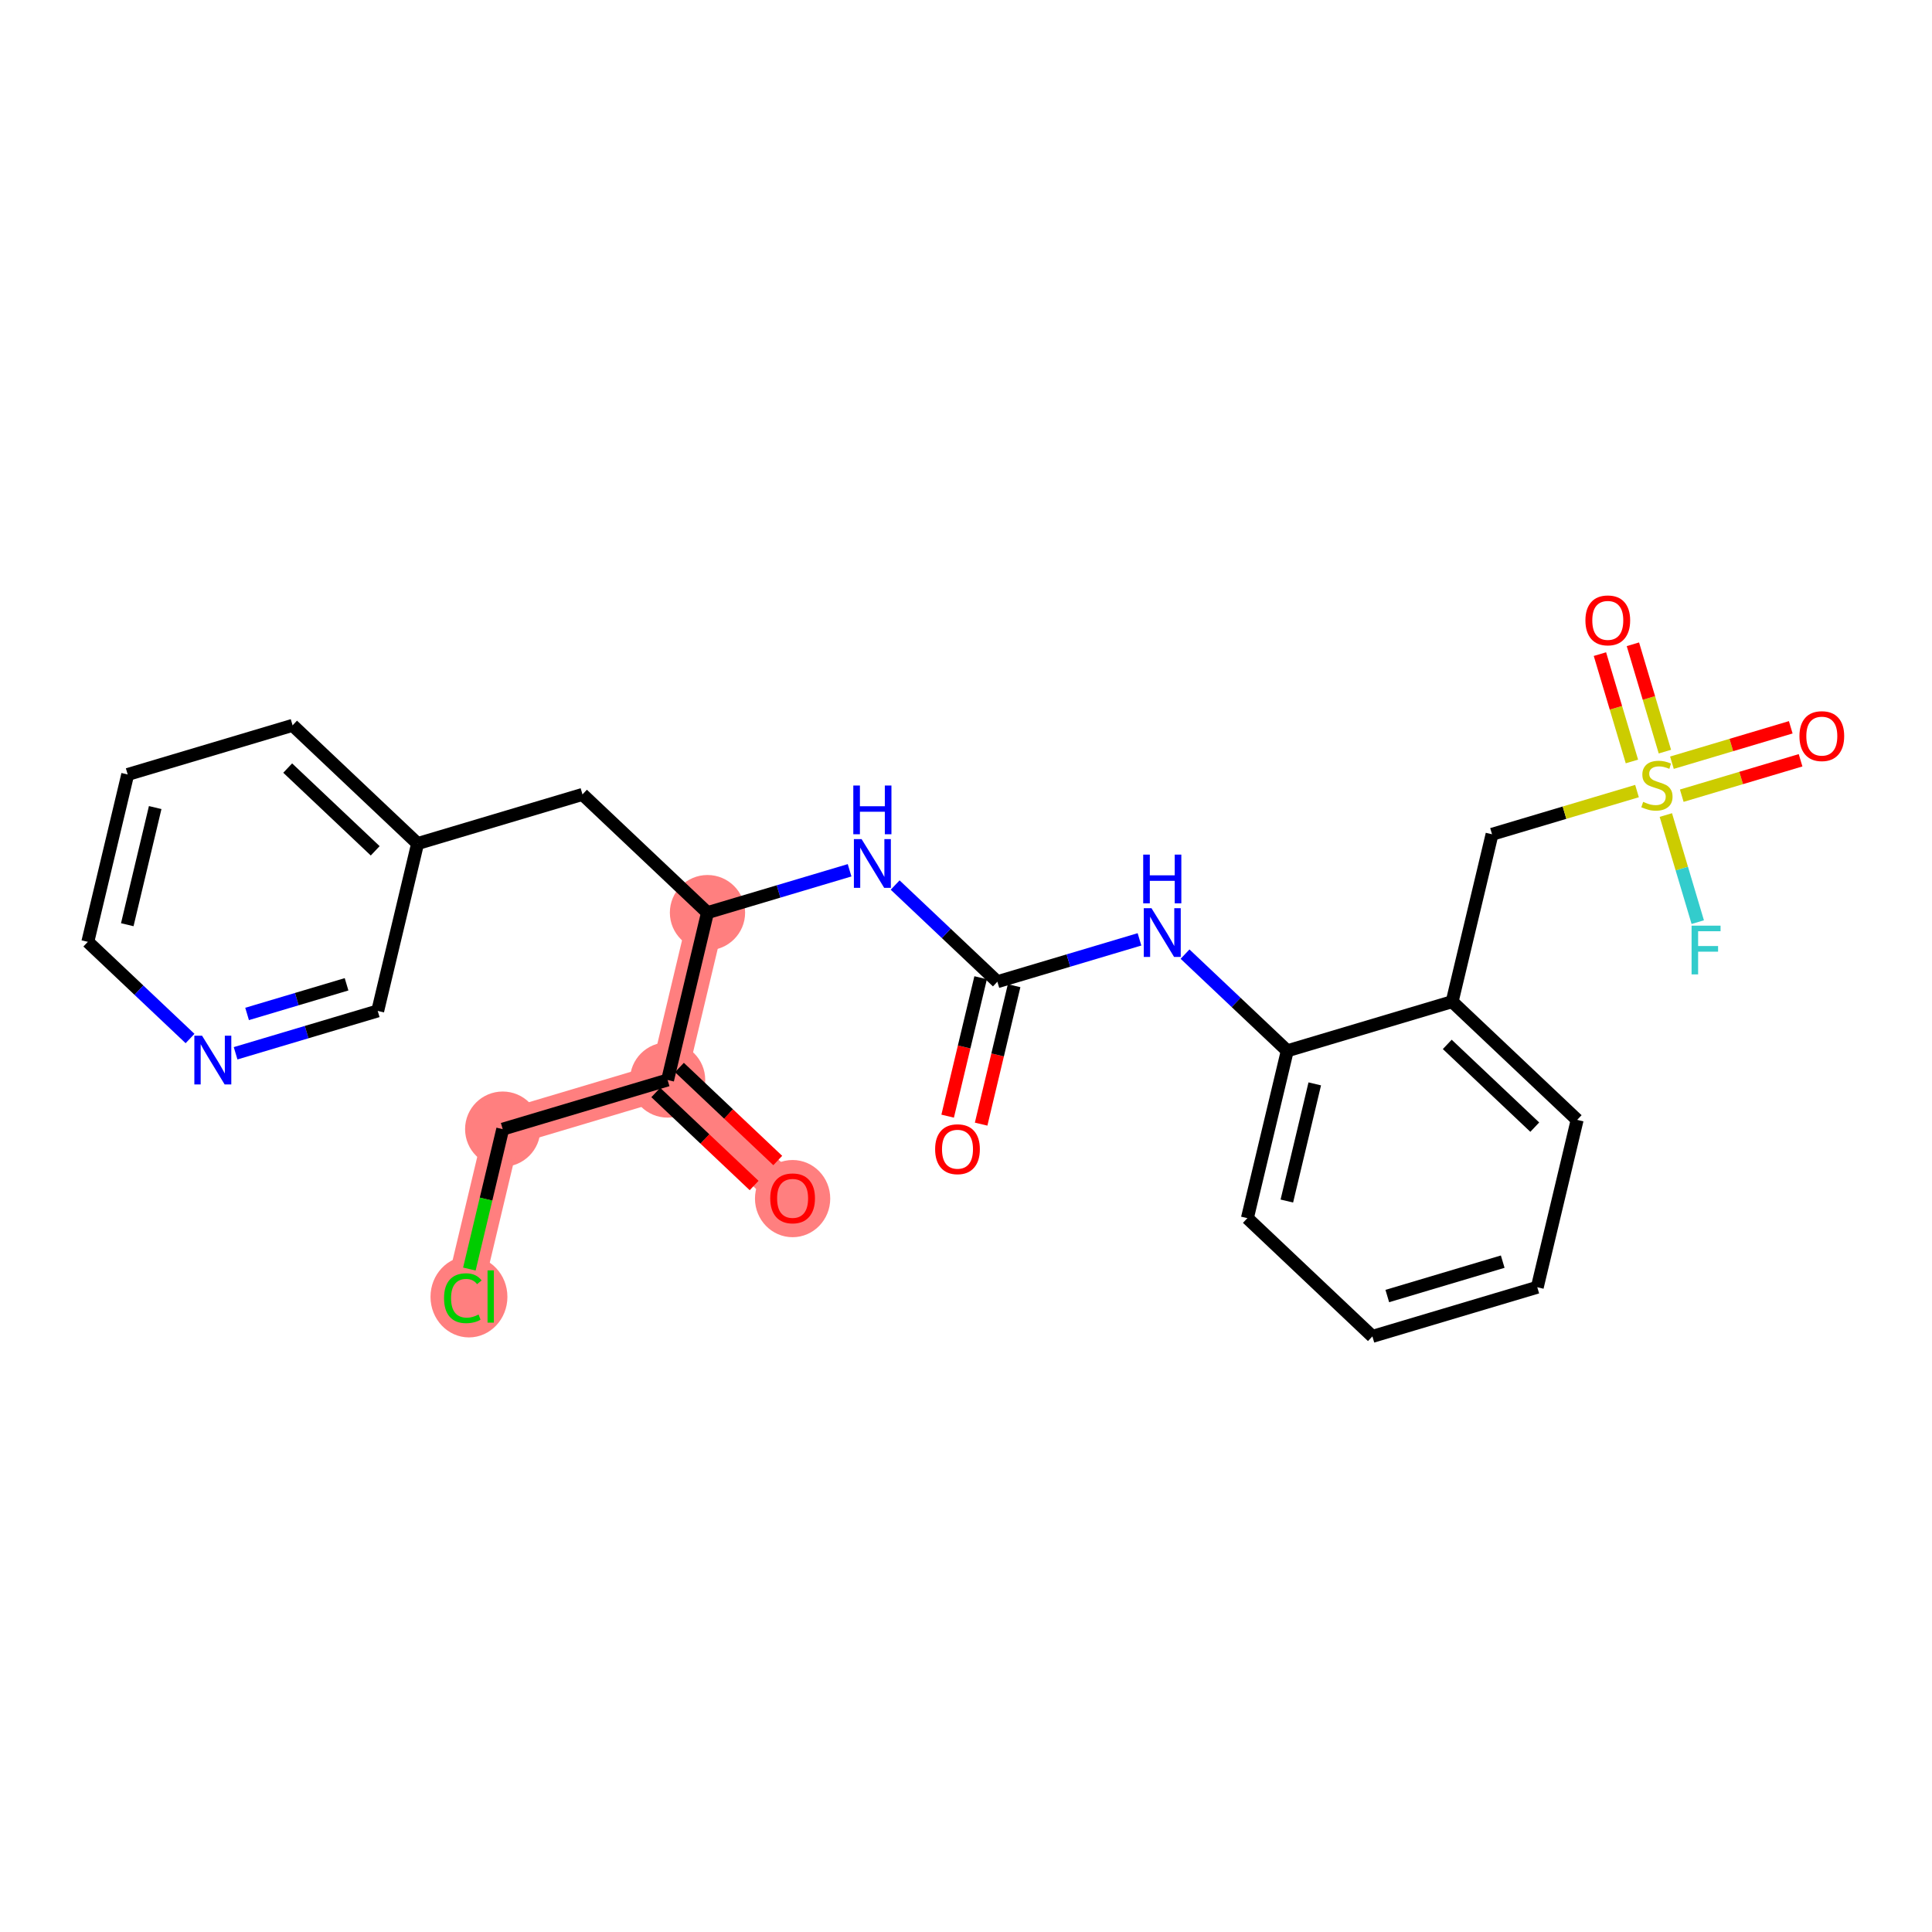 <?xml version='1.0' encoding='iso-8859-1'?>
<svg version='1.1' baseProfile='full'
              xmlns='http://www.w3.org/2000/svg'
                      xmlns:rdkit='http://www.rdkit.org/xml'
                      xmlns:xlink='http://www.w3.org/1999/xlink'
                  xml:space='preserve'
width='300px' height='300px' viewBox='0 0 300 300'>
<!-- END OF HEADER -->
<rect style='opacity:1.0;fill:#FFFFFF;stroke:none' width='300' height='300' x='0' y='0'> </rect>
<rect style='opacity:1.0;fill:#FFFFFF;stroke:none' width='300' height='300' x='0' y='0'> </rect>
<path d='M 109.858,141.713 L 103.665,167.702' style='fill:none;fill-rule:evenodd;stroke:#FF7F7F;stroke-width:5.7px;stroke-linecap:butt;stroke-linejoin:miter;stroke-opacity:1' />
<path d='M 103.665,167.702 L 123.075,186.06' style='fill:none;fill-rule:evenodd;stroke:#FF7F7F;stroke-width:5.7px;stroke-linecap:butt;stroke-linejoin:miter;stroke-opacity:1' />
<path d='M 103.665,167.702 L 78.061,175.334' style='fill:none;fill-rule:evenodd;stroke:#FF7F7F;stroke-width:5.7px;stroke-linecap:butt;stroke-linejoin:miter;stroke-opacity:1' />
<path d='M 78.061,175.334 L 71.868,201.323' style='fill:none;fill-rule:evenodd;stroke:#FF7F7F;stroke-width:5.7px;stroke-linecap:butt;stroke-linejoin:miter;stroke-opacity:1' />
<ellipse cx='109.858' cy='141.713' rx='5.343' ry='5.343'  style='fill:#FF7F7F;fill-rule:evenodd;stroke:#FF7F7F;stroke-width:1.0px;stroke-linecap:butt;stroke-linejoin:miter;stroke-opacity:1' />
<ellipse cx='103.665' cy='167.702' rx='5.343' ry='5.343'  style='fill:#FF7F7F;fill-rule:evenodd;stroke:#FF7F7F;stroke-width:1.0px;stroke-linecap:butt;stroke-linejoin:miter;stroke-opacity:1' />
<ellipse cx='123.075' cy='186.119' rx='5.343' ry='5.494'  style='fill:#FF7F7F;fill-rule:evenodd;stroke:#FF7F7F;stroke-width:1.0px;stroke-linecap:butt;stroke-linejoin:miter;stroke-opacity:1' />
<ellipse cx='78.061' cy='175.334' rx='5.343' ry='5.343'  style='fill:#FF7F7F;fill-rule:evenodd;stroke:#FF7F7F;stroke-width:1.0px;stroke-linecap:butt;stroke-linejoin:miter;stroke-opacity:1' />
<ellipse cx='72.819' cy='201.371' rx='5.471' ry='5.803'  style='fill:#FF7F7F;fill-rule:evenodd;stroke:#FF7F7F;stroke-width:1.0px;stroke-linecap:butt;stroke-linejoin:miter;stroke-opacity:1' />
<path class='bond-0 atom-0 atom-1' d='M 152.349,174.555 L 154.91,163.807' style='fill:none;fill-rule:evenodd;stroke:#FF0000;stroke-width:2.0px;stroke-linecap:butt;stroke-linejoin:miter;stroke-opacity:1' />
<path class='bond-0 atom-0 atom-1' d='M 154.91,163.807 L 157.471,153.059' style='fill:none;fill-rule:evenodd;stroke:#000000;stroke-width:2.0px;stroke-linecap:butt;stroke-linejoin:miter;stroke-opacity:1' />
<path class='bond-0 atom-0 atom-1' d='M 147.151,173.316 L 149.712,162.568' style='fill:none;fill-rule:evenodd;stroke:#FF0000;stroke-width:2.0px;stroke-linecap:butt;stroke-linejoin:miter;stroke-opacity:1' />
<path class='bond-0 atom-0 atom-1' d='M 149.712,162.568 L 152.273,151.821' style='fill:none;fill-rule:evenodd;stroke:#000000;stroke-width:2.0px;stroke-linecap:butt;stroke-linejoin:miter;stroke-opacity:1' />
<path class='bond-1 atom-1 atom-2' d='M 154.872,152.44 L 165.905,149.152' style='fill:none;fill-rule:evenodd;stroke:#000000;stroke-width:2.0px;stroke-linecap:butt;stroke-linejoin:miter;stroke-opacity:1' />
<path class='bond-1 atom-1 atom-2' d='M 165.905,149.152 L 176.939,145.863' style='fill:none;fill-rule:evenodd;stroke:#0000FF;stroke-width:2.0px;stroke-linecap:butt;stroke-linejoin:miter;stroke-opacity:1' />
<path class='bond-13 atom-1 atom-14' d='M 154.872,152.44 L 146.936,144.934' style='fill:none;fill-rule:evenodd;stroke:#000000;stroke-width:2.0px;stroke-linecap:butt;stroke-linejoin:miter;stroke-opacity:1' />
<path class='bond-13 atom-1 atom-14' d='M 146.936,144.934 L 138.999,137.428' style='fill:none;fill-rule:evenodd;stroke:#0000FF;stroke-width:2.0px;stroke-linecap:butt;stroke-linejoin:miter;stroke-opacity:1' />
<path class='bond-2 atom-2 atom-3' d='M 184.013,148.155 L 191.95,155.661' style='fill:none;fill-rule:evenodd;stroke:#0000FF;stroke-width:2.0px;stroke-linecap:butt;stroke-linejoin:miter;stroke-opacity:1' />
<path class='bond-2 atom-2 atom-3' d='M 191.95,155.661 L 199.886,163.167' style='fill:none;fill-rule:evenodd;stroke:#000000;stroke-width:2.0px;stroke-linecap:butt;stroke-linejoin:miter;stroke-opacity:1' />
<path class='bond-3 atom-3 atom-4' d='M 199.886,163.167 L 193.693,189.156' style='fill:none;fill-rule:evenodd;stroke:#000000;stroke-width:2.0px;stroke-linecap:butt;stroke-linejoin:miter;stroke-opacity:1' />
<path class='bond-3 atom-3 atom-4' d='M 204.155,168.304 L 199.82,186.496' style='fill:none;fill-rule:evenodd;stroke:#000000;stroke-width:2.0px;stroke-linecap:butt;stroke-linejoin:miter;stroke-opacity:1' />
<path class='bond-26 atom-8 atom-3' d='M 225.49,155.536 L 199.886,163.167' style='fill:none;fill-rule:evenodd;stroke:#000000;stroke-width:2.0px;stroke-linecap:butt;stroke-linejoin:miter;stroke-opacity:1' />
<path class='bond-4 atom-4 atom-5' d='M 193.693,189.156 L 213.104,207.514' style='fill:none;fill-rule:evenodd;stroke:#000000;stroke-width:2.0px;stroke-linecap:butt;stroke-linejoin:miter;stroke-opacity:1' />
<path class='bond-5 atom-5 atom-6' d='M 213.104,207.514 L 238.708,199.883' style='fill:none;fill-rule:evenodd;stroke:#000000;stroke-width:2.0px;stroke-linecap:butt;stroke-linejoin:miter;stroke-opacity:1' />
<path class='bond-5 atom-5 atom-6' d='M 215.418,201.248 L 233.341,195.907' style='fill:none;fill-rule:evenodd;stroke:#000000;stroke-width:2.0px;stroke-linecap:butt;stroke-linejoin:miter;stroke-opacity:1' />
<path class='bond-6 atom-6 atom-7' d='M 238.708,199.883 L 244.901,173.894' style='fill:none;fill-rule:evenodd;stroke:#000000;stroke-width:2.0px;stroke-linecap:butt;stroke-linejoin:miter;stroke-opacity:1' />
<path class='bond-7 atom-7 atom-8' d='M 244.901,173.894 L 225.49,155.536' style='fill:none;fill-rule:evenodd;stroke:#000000;stroke-width:2.0px;stroke-linecap:butt;stroke-linejoin:miter;stroke-opacity:1' />
<path class='bond-7 atom-7 atom-8' d='M 238.317,175.022 L 224.73,162.172' style='fill:none;fill-rule:evenodd;stroke:#000000;stroke-width:2.0px;stroke-linecap:butt;stroke-linejoin:miter;stroke-opacity:1' />
<path class='bond-8 atom-8 atom-9' d='M 225.49,155.536 L 231.683,129.547' style='fill:none;fill-rule:evenodd;stroke:#000000;stroke-width:2.0px;stroke-linecap:butt;stroke-linejoin:miter;stroke-opacity:1' />
<path class='bond-9 atom-9 atom-10' d='M 231.683,129.547 L 242.938,126.192' style='fill:none;fill-rule:evenodd;stroke:#000000;stroke-width:2.0px;stroke-linecap:butt;stroke-linejoin:miter;stroke-opacity:1' />
<path class='bond-9 atom-9 atom-10' d='M 242.938,126.192 L 254.193,122.838' style='fill:none;fill-rule:evenodd;stroke:#CCCC00;stroke-width:2.0px;stroke-linecap:butt;stroke-linejoin:miter;stroke-opacity:1' />
<path class='bond-10 atom-10 atom-11' d='M 261.144,123.554 L 270.368,120.805' style='fill:none;fill-rule:evenodd;stroke:#CCCC00;stroke-width:2.0px;stroke-linecap:butt;stroke-linejoin:miter;stroke-opacity:1' />
<path class='bond-10 atom-10 atom-11' d='M 270.368,120.805 L 279.593,118.055' style='fill:none;fill-rule:evenodd;stroke:#FF0000;stroke-width:2.0px;stroke-linecap:butt;stroke-linejoin:miter;stroke-opacity:1' />
<path class='bond-10 atom-10 atom-11' d='M 259.617,118.433 L 268.842,115.684' style='fill:none;fill-rule:evenodd;stroke:#CCCC00;stroke-width:2.0px;stroke-linecap:butt;stroke-linejoin:miter;stroke-opacity:1' />
<path class='bond-10 atom-10 atom-11' d='M 268.842,115.684 L 278.067,112.934' style='fill:none;fill-rule:evenodd;stroke:#FF0000;stroke-width:2.0px;stroke-linecap:butt;stroke-linejoin:miter;stroke-opacity:1' />
<path class='bond-11 atom-10 atom-12' d='M 258.524,116.712 L 256.04,108.378' style='fill:none;fill-rule:evenodd;stroke:#CCCC00;stroke-width:2.0px;stroke-linecap:butt;stroke-linejoin:miter;stroke-opacity:1' />
<path class='bond-11 atom-10 atom-12' d='M 256.04,108.378 L 253.556,100.044' style='fill:none;fill-rule:evenodd;stroke:#FF0000;stroke-width:2.0px;stroke-linecap:butt;stroke-linejoin:miter;stroke-opacity:1' />
<path class='bond-11 atom-10 atom-12' d='M 253.403,118.239 L 250.919,109.905' style='fill:none;fill-rule:evenodd;stroke:#CCCC00;stroke-width:2.0px;stroke-linecap:butt;stroke-linejoin:miter;stroke-opacity:1' />
<path class='bond-11 atom-10 atom-12' d='M 250.919,109.905 L 248.435,101.571' style='fill:none;fill-rule:evenodd;stroke:#FF0000;stroke-width:2.0px;stroke-linecap:butt;stroke-linejoin:miter;stroke-opacity:1' />
<path class='bond-12 atom-10 atom-13' d='M 258.671,126.559 L 261.149,134.874' style='fill:none;fill-rule:evenodd;stroke:#CCCC00;stroke-width:2.0px;stroke-linecap:butt;stroke-linejoin:miter;stroke-opacity:1' />
<path class='bond-12 atom-10 atom-13' d='M 261.149,134.874 L 263.627,143.19' style='fill:none;fill-rule:evenodd;stroke:#33CCCC;stroke-width:2.0px;stroke-linecap:butt;stroke-linejoin:miter;stroke-opacity:1' />
<path class='bond-14 atom-14 atom-15' d='M 131.924,135.137 L 120.891,138.425' style='fill:none;fill-rule:evenodd;stroke:#0000FF;stroke-width:2.0px;stroke-linecap:butt;stroke-linejoin:miter;stroke-opacity:1' />
<path class='bond-14 atom-14 atom-15' d='M 120.891,138.425 L 109.858,141.713' style='fill:none;fill-rule:evenodd;stroke:#000000;stroke-width:2.0px;stroke-linecap:butt;stroke-linejoin:miter;stroke-opacity:1' />
<path class='bond-15 atom-15 atom-16' d='M 109.858,141.713 L 90.447,123.356' style='fill:none;fill-rule:evenodd;stroke:#000000;stroke-width:2.0px;stroke-linecap:butt;stroke-linejoin:miter;stroke-opacity:1' />
<path class='bond-22 atom-15 atom-23' d='M 109.858,141.713 L 103.665,167.702' style='fill:none;fill-rule:evenodd;stroke:#000000;stroke-width:2.0px;stroke-linecap:butt;stroke-linejoin:miter;stroke-opacity:1' />
<path class='bond-16 atom-16 atom-17' d='M 90.447,123.356 L 64.844,130.987' style='fill:none;fill-rule:evenodd;stroke:#000000;stroke-width:2.0px;stroke-linecap:butt;stroke-linejoin:miter;stroke-opacity:1' />
<path class='bond-17 atom-17 atom-18' d='M 64.844,130.987 L 45.433,112.629' style='fill:none;fill-rule:evenodd;stroke:#000000;stroke-width:2.0px;stroke-linecap:butt;stroke-linejoin:miter;stroke-opacity:1' />
<path class='bond-17 atom-17 atom-18' d='M 58.261,132.115 L 44.673,119.265' style='fill:none;fill-rule:evenodd;stroke:#000000;stroke-width:2.0px;stroke-linecap:butt;stroke-linejoin:miter;stroke-opacity:1' />
<path class='bond-27 atom-22 atom-17' d='M 58.651,156.976 L 64.844,130.987' style='fill:none;fill-rule:evenodd;stroke:#000000;stroke-width:2.0px;stroke-linecap:butt;stroke-linejoin:miter;stroke-opacity:1' />
<path class='bond-18 atom-18 atom-19' d='M 45.433,112.629 L 19.829,120.26' style='fill:none;fill-rule:evenodd;stroke:#000000;stroke-width:2.0px;stroke-linecap:butt;stroke-linejoin:miter;stroke-opacity:1' />
<path class='bond-19 atom-19 atom-20' d='M 19.829,120.26 L 13.636,146.249' style='fill:none;fill-rule:evenodd;stroke:#000000;stroke-width:2.0px;stroke-linecap:butt;stroke-linejoin:miter;stroke-opacity:1' />
<path class='bond-19 atom-19 atom-20' d='M 24.098,125.397 L 19.763,143.589' style='fill:none;fill-rule:evenodd;stroke:#000000;stroke-width:2.0px;stroke-linecap:butt;stroke-linejoin:miter;stroke-opacity:1' />
<path class='bond-20 atom-20 atom-21' d='M 13.636,146.249 L 21.573,153.755' style='fill:none;fill-rule:evenodd;stroke:#000000;stroke-width:2.0px;stroke-linecap:butt;stroke-linejoin:miter;stroke-opacity:1' />
<path class='bond-20 atom-20 atom-21' d='M 21.573,153.755 L 29.51,161.261' style='fill:none;fill-rule:evenodd;stroke:#0000FF;stroke-width:2.0px;stroke-linecap:butt;stroke-linejoin:miter;stroke-opacity:1' />
<path class='bond-21 atom-21 atom-22' d='M 36.584,163.553 L 47.617,160.264' style='fill:none;fill-rule:evenodd;stroke:#0000FF;stroke-width:2.0px;stroke-linecap:butt;stroke-linejoin:miter;stroke-opacity:1' />
<path class='bond-21 atom-21 atom-22' d='M 47.617,160.264 L 58.651,156.976' style='fill:none;fill-rule:evenodd;stroke:#000000;stroke-width:2.0px;stroke-linecap:butt;stroke-linejoin:miter;stroke-opacity:1' />
<path class='bond-21 atom-21 atom-22' d='M 38.368,157.445 L 46.091,155.143' style='fill:none;fill-rule:evenodd;stroke:#0000FF;stroke-width:2.0px;stroke-linecap:butt;stroke-linejoin:miter;stroke-opacity:1' />
<path class='bond-21 atom-21 atom-22' d='M 46.091,155.143 L 53.814,152.841' style='fill:none;fill-rule:evenodd;stroke:#000000;stroke-width:2.0px;stroke-linecap:butt;stroke-linejoin:miter;stroke-opacity:1' />
<path class='bond-23 atom-23 atom-24' d='M 101.829,169.643 L 109.464,176.864' style='fill:none;fill-rule:evenodd;stroke:#000000;stroke-width:2.0px;stroke-linecap:butt;stroke-linejoin:miter;stroke-opacity:1' />
<path class='bond-23 atom-23 atom-24' d='M 109.464,176.864 L 117.099,184.085' style='fill:none;fill-rule:evenodd;stroke:#FF0000;stroke-width:2.0px;stroke-linecap:butt;stroke-linejoin:miter;stroke-opacity:1' />
<path class='bond-23 atom-23 atom-24' d='M 105.501,165.761 L 113.135,172.982' style='fill:none;fill-rule:evenodd;stroke:#000000;stroke-width:2.0px;stroke-linecap:butt;stroke-linejoin:miter;stroke-opacity:1' />
<path class='bond-23 atom-23 atom-24' d='M 113.135,172.982 L 120.77,180.203' style='fill:none;fill-rule:evenodd;stroke:#FF0000;stroke-width:2.0px;stroke-linecap:butt;stroke-linejoin:miter;stroke-opacity:1' />
<path class='bond-24 atom-23 atom-25' d='M 103.665,167.702 L 78.061,175.334' style='fill:none;fill-rule:evenodd;stroke:#000000;stroke-width:2.0px;stroke-linecap:butt;stroke-linejoin:miter;stroke-opacity:1' />
<path class='bond-25 atom-25 atom-26' d='M 78.061,175.334 L 75.473,186.196' style='fill:none;fill-rule:evenodd;stroke:#000000;stroke-width:2.0px;stroke-linecap:butt;stroke-linejoin:miter;stroke-opacity:1' />
<path class='bond-25 atom-25 atom-26' d='M 75.473,186.196 L 72.884,197.059' style='fill:none;fill-rule:evenodd;stroke:#00CC00;stroke-width:2.0px;stroke-linecap:butt;stroke-linejoin:miter;stroke-opacity:1' />
<path  class='atom-0' d='M 145.206 178.451
Q 145.206 176.634, 146.104 175.619
Q 147.001 174.603, 148.679 174.603
Q 150.357 174.603, 151.255 175.619
Q 152.152 176.634, 152.152 178.451
Q 152.152 180.289, 151.244 181.336
Q 150.336 182.373, 148.679 182.373
Q 147.012 182.373, 146.104 181.336
Q 145.206 180.299, 145.206 178.451
M 148.679 181.518
Q 149.833 181.518, 150.453 180.748
Q 151.084 179.968, 151.084 178.451
Q 151.084 176.965, 150.453 176.217
Q 149.833 175.458, 148.679 175.458
Q 147.525 175.458, 146.894 176.206
Q 146.275 176.954, 146.275 178.451
Q 146.275 179.979, 146.894 180.748
Q 147.525 181.518, 148.679 181.518
' fill='#FF0000'/>
<path  class='atom-2' d='M 178.803 141.026
L 181.283 145.033
Q 181.528 145.429, 181.924 146.145
Q 182.319 146.861, 182.341 146.904
L 182.341 141.026
L 183.345 141.026
L 183.345 148.592
L 182.309 148.592
L 179.648 144.211
Q 179.338 143.698, 179.006 143.11
Q 178.686 142.522, 178.59 142.34
L 178.59 148.592
L 177.606 148.592
L 177.606 141.026
L 178.803 141.026
' fill='#0000FF'/>
<path  class='atom-2' d='M 177.516 132.703
L 178.542 132.703
L 178.542 135.92
L 182.41 135.92
L 182.41 132.703
L 183.436 132.703
L 183.436 140.269
L 182.41 140.269
L 182.41 136.775
L 178.542 136.775
L 178.542 140.269
L 177.516 140.269
L 177.516 132.703
' fill='#0000FF'/>
<path  class='atom-10' d='M 255.149 124.513
Q 255.235 124.545, 255.588 124.694
Q 255.94 124.844, 256.325 124.94
Q 256.72 125.026, 257.105 125.026
Q 257.821 125.026, 258.238 124.684
Q 258.655 124.331, 258.655 123.722
Q 258.655 123.305, 258.441 123.049
Q 258.238 122.792, 257.917 122.653
Q 257.597 122.514, 257.062 122.354
Q 256.389 122.151, 255.983 121.958
Q 255.588 121.766, 255.299 121.36
Q 255.021 120.954, 255.021 120.27
Q 255.021 119.319, 255.662 118.731
Q 256.314 118.143, 257.597 118.143
Q 258.473 118.143, 259.467 118.56
L 259.221 119.383
Q 258.313 119.009, 257.629 119.009
Q 256.891 119.009, 256.485 119.319
Q 256.079 119.618, 256.09 120.142
Q 256.09 120.548, 256.293 120.794
Q 256.507 121.039, 256.806 121.178
Q 257.116 121.317, 257.629 121.478
Q 258.313 121.691, 258.719 121.905
Q 259.125 122.119, 259.413 122.557
Q 259.713 122.984, 259.713 123.722
Q 259.713 124.769, 259.007 125.335
Q 258.313 125.891, 257.148 125.891
Q 256.475 125.891, 255.962 125.742
Q 255.459 125.603, 254.861 125.357
L 255.149 124.513
' fill='#CCCC00'/>
<path  class='atom-11' d='M 279.417 114.306
Q 279.417 112.489, 280.315 111.474
Q 281.213 110.459, 282.89 110.459
Q 284.568 110.459, 285.466 111.474
Q 286.364 112.489, 286.364 114.306
Q 286.364 116.144, 285.455 117.191
Q 284.547 118.228, 282.89 118.228
Q 281.223 118.228, 280.315 117.191
Q 279.417 116.155, 279.417 114.306
M 282.89 117.373
Q 284.045 117.373, 284.664 116.604
Q 285.295 115.823, 285.295 114.306
Q 285.295 112.821, 284.664 112.072
Q 284.045 111.314, 282.89 111.314
Q 281.736 111.314, 281.106 112.062
Q 280.486 112.81, 280.486 114.306
Q 280.486 115.834, 281.106 116.604
Q 281.736 117.373, 282.89 117.373
' fill='#FF0000'/>
<path  class='atom-12' d='M 246.183 96.333
Q 246.183 94.517, 247.08 93.501
Q 247.978 92.486, 249.656 92.486
Q 251.333 92.486, 252.231 93.501
Q 253.129 94.517, 253.129 96.333
Q 253.129 98.171, 252.22 99.219
Q 251.312 100.255, 249.656 100.255
Q 247.989 100.255, 247.08 99.219
Q 246.183 98.182, 246.183 96.333
M 249.656 99.4
Q 250.81 99.4, 251.43 98.631
Q 252.06 97.851, 252.06 96.333
Q 252.06 94.848, 251.43 94.1
Q 250.81 93.341, 249.656 93.341
Q 248.502 93.341, 247.871 94.089
Q 247.251 94.837, 247.251 96.333
Q 247.251 97.862, 247.871 98.631
Q 248.502 99.4, 249.656 99.4
' fill='#FF0000'/>
<path  class='atom-13' d='M 262.668 143.736
L 267.167 143.736
L 267.167 144.602
L 263.684 144.602
L 263.684 146.9
L 266.783 146.9
L 266.783 147.776
L 263.684 147.776
L 263.684 151.302
L 262.668 151.302
L 262.668 143.736
' fill='#33CCCC'/>
<path  class='atom-14' d='M 133.789 130.299
L 136.268 134.307
Q 136.514 134.702, 136.91 135.418
Q 137.305 136.134, 137.326 136.177
L 137.326 130.299
L 138.331 130.299
L 138.331 137.865
L 137.294 137.865
L 134.633 133.484
Q 134.323 132.971, 133.992 132.383
Q 133.672 131.795, 133.575 131.614
L 133.575 137.865
L 132.592 137.865
L 132.592 130.299
L 133.789 130.299
' fill='#0000FF'/>
<path  class='atom-14' d='M 132.501 121.976
L 133.527 121.976
L 133.527 125.193
L 137.396 125.193
L 137.396 121.976
L 138.422 121.976
L 138.422 129.543
L 137.396 129.543
L 137.396 126.048
L 133.527 126.048
L 133.527 129.543
L 132.501 129.543
L 132.501 121.976
' fill='#0000FF'/>
<path  class='atom-21' d='M 31.375 160.824
L 33.854 164.831
Q 34.1 165.227, 34.495 165.943
Q 34.89 166.659, 34.912 166.701
L 34.912 160.824
L 35.916 160.824
L 35.916 168.39
L 34.88 168.39
L 32.219 164.008
Q 31.909 163.495, 31.578 162.908
Q 31.257 162.32, 31.161 162.138
L 31.161 168.39
L 30.178 168.39
L 30.178 160.824
L 31.375 160.824
' fill='#0000FF'/>
<path  class='atom-24' d='M 119.602 186.082
Q 119.602 184.265, 120.5 183.25
Q 121.398 182.234, 123.075 182.234
Q 124.753 182.234, 125.651 183.25
Q 126.549 184.265, 126.549 186.082
Q 126.549 187.92, 125.64 188.967
Q 124.732 190.004, 123.075 190.004
Q 121.408 190.004, 120.5 188.967
Q 119.602 187.93, 119.602 186.082
M 123.075 189.149
Q 124.23 189.149, 124.849 188.379
Q 125.48 187.599, 125.48 186.082
Q 125.48 184.596, 124.849 183.848
Q 124.23 183.089, 123.075 183.089
Q 121.921 183.089, 121.291 183.837
Q 120.671 184.586, 120.671 186.082
Q 120.671 187.61, 121.291 188.379
Q 121.921 189.149, 123.075 189.149
' fill='#FF0000'/>
<path  class='atom-26' d='M 68.951 201.584
Q 68.951 199.703, 69.827 198.72
Q 70.714 197.726, 72.392 197.726
Q 73.952 197.726, 74.785 198.827
L 74.08 199.404
Q 73.471 198.603, 72.392 198.603
Q 71.248 198.603, 70.639 199.372
Q 70.041 200.131, 70.041 201.584
Q 70.041 203.08, 70.66 203.85
Q 71.291 204.619, 72.509 204.619
Q 73.343 204.619, 74.315 204.117
L 74.615 204.919
Q 74.219 205.175, 73.621 205.325
Q 73.022 205.474, 72.36 205.474
Q 70.714 205.474, 69.827 204.47
Q 68.951 203.465, 68.951 201.584
' fill='#00CC00'/>
<path  class='atom-26' d='M 75.705 197.267
L 76.688 197.267
L 76.688 205.378
L 75.705 205.378
L 75.705 197.267
' fill='#00CC00'/>
</svg>
